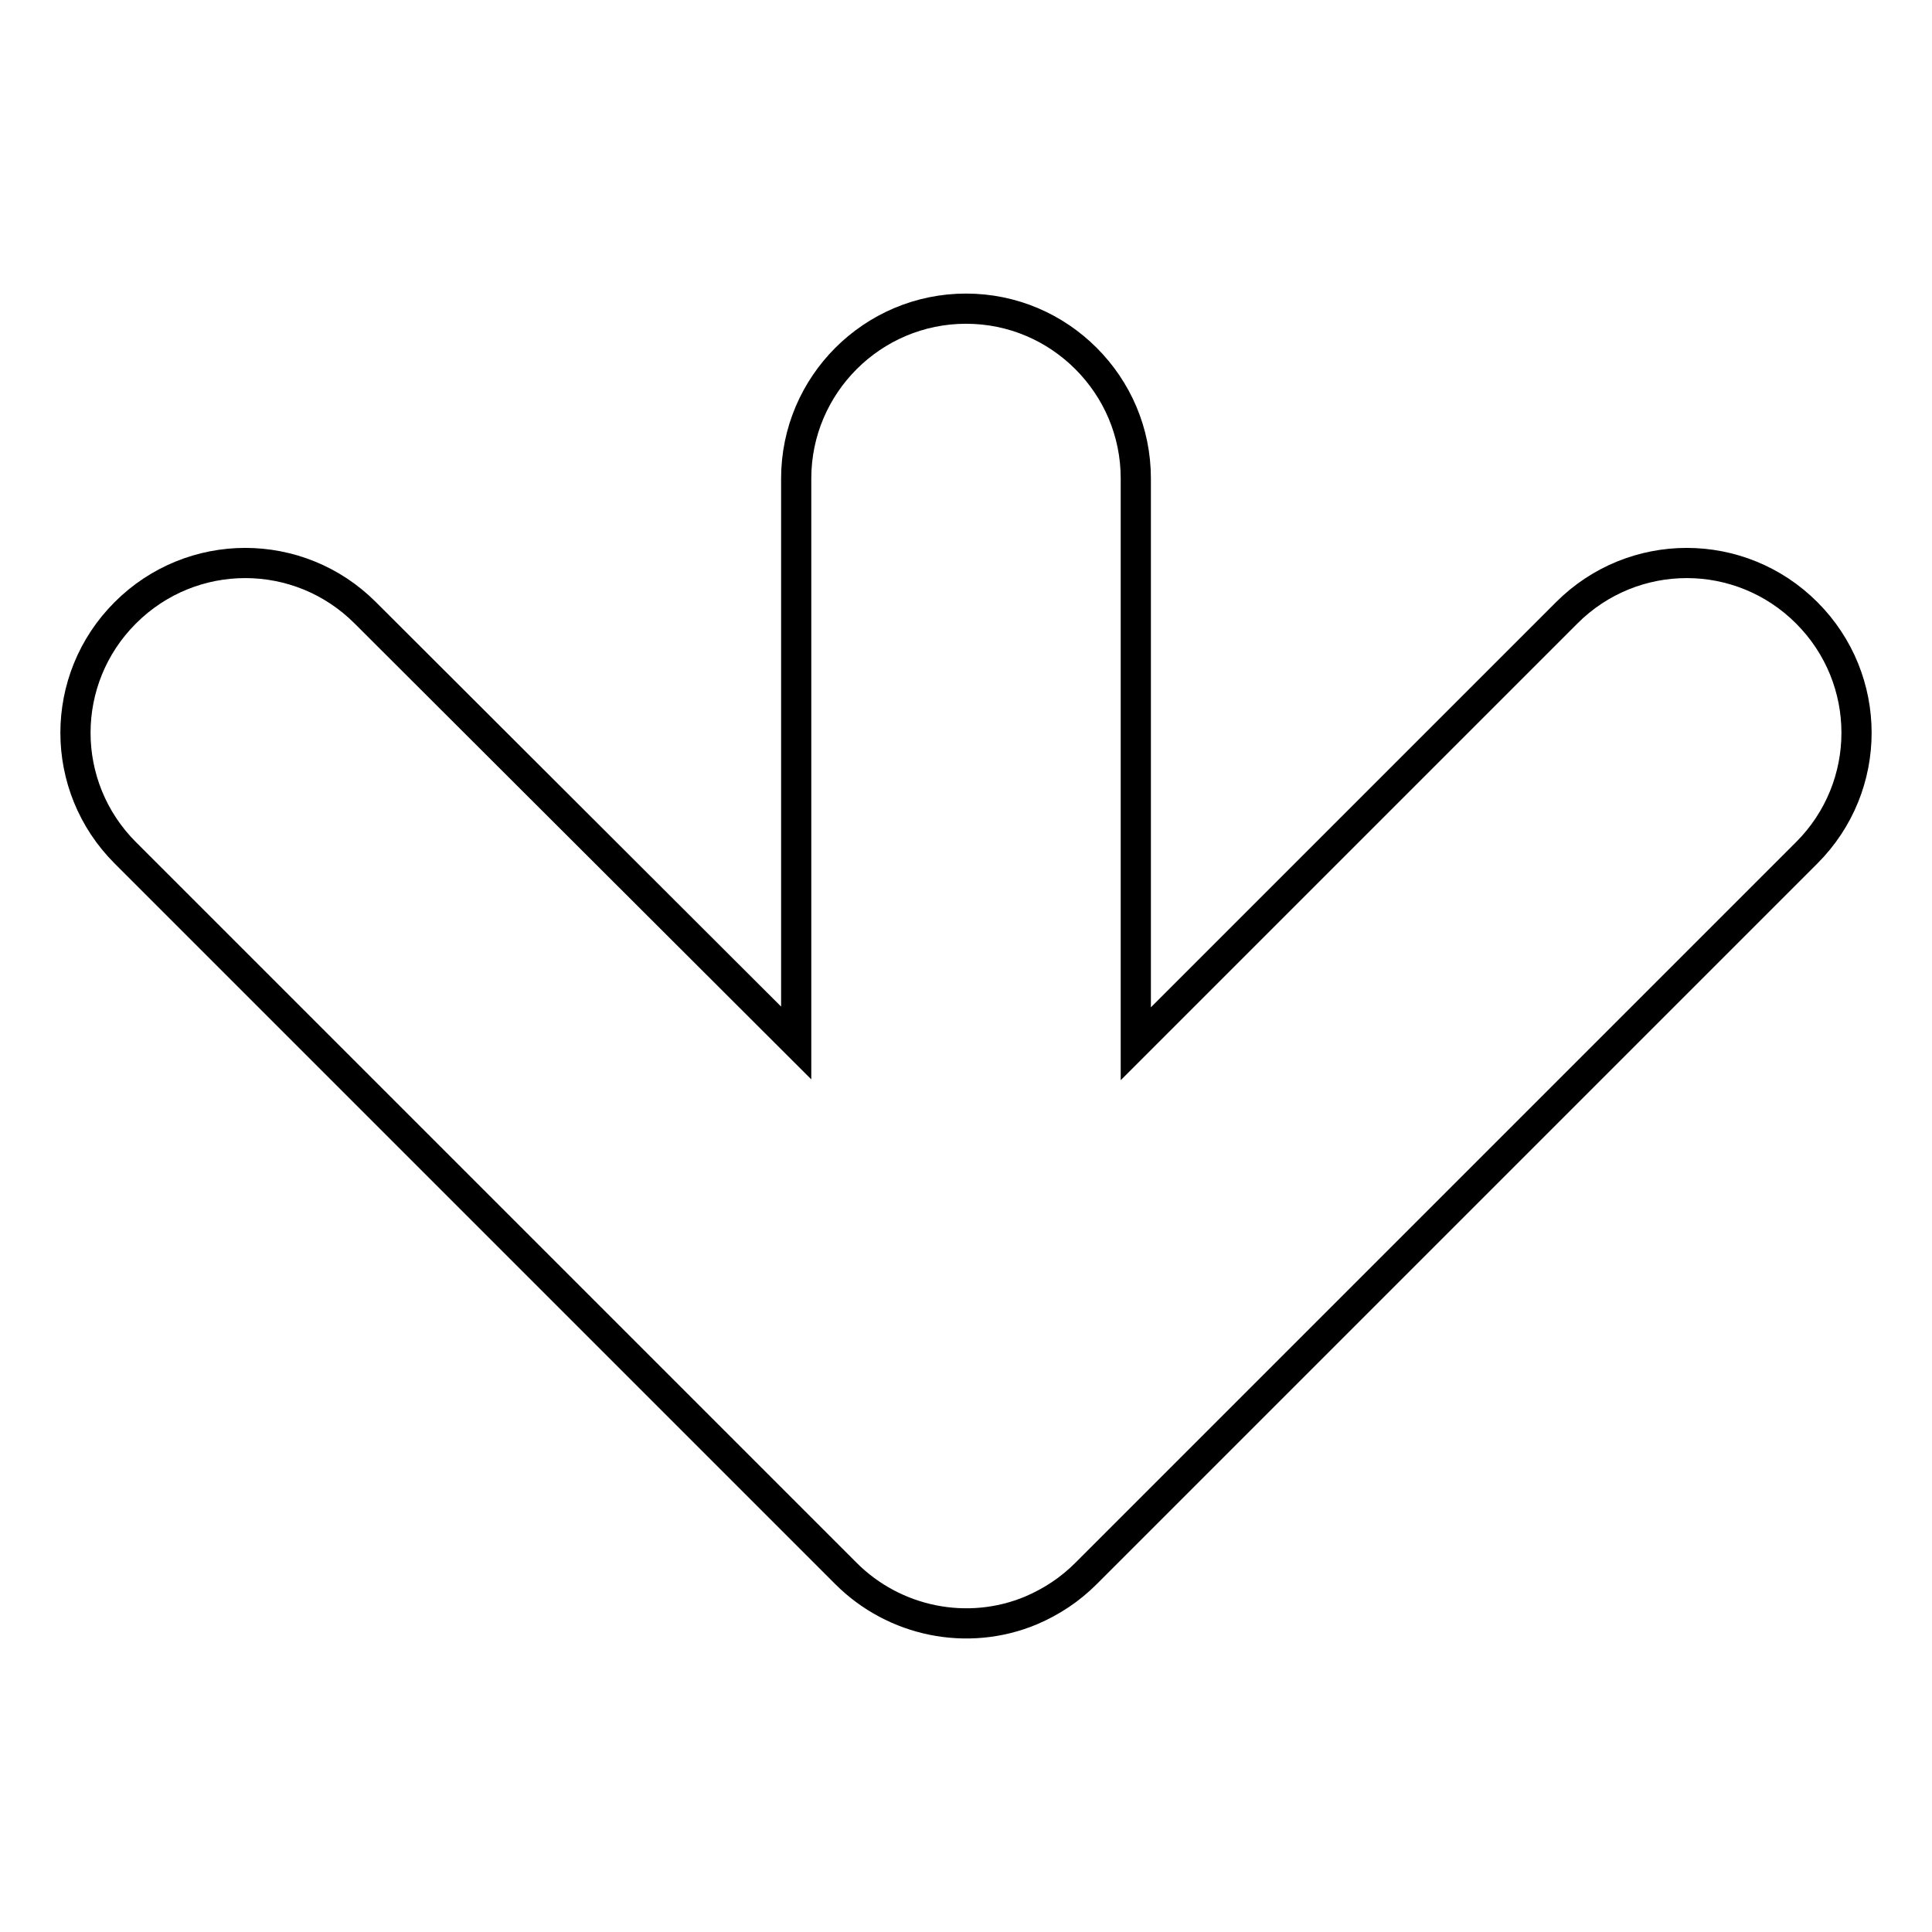 <?xml version="1.0" encoding="utf-8"?>
<!-- Svg Vector Icons : http://www.onlinewebfonts.com/icon -->
<!DOCTYPE svg PUBLIC "-//W3C//DTD SVG 1.1//EN" "http://www.w3.org/Graphics/SVG/1.1/DTD/svg11.dtd">
<svg version="1.1" xmlns="http://www.w3.org/2000/svg" xmlns:xlink="http://www.w3.org/1999/xlink" x="0px" y="0px" viewBox="0 0 256 256" enable-background="new 0 0 256 256" xml:space="preserve">
<g> <path stroke-width="4" fill-opacity="0" stroke="#000000"  d="M105.5,63.4v74.8L48.4,81.2c-8.8-8.8-23-8.8-31.8,0c-8.8,8.8-8.8,23,0,31.8l95.5,95.5 c6.4,6.4,16.1,8.4,24.5,4.9c2.8-1.2,5.2-2.8,7.3-4.9l0,0l95.5-95.5c8.8-8.8,8.8-23,0-31.8c-8.8-8.8-23-8.8-31.8,0l-57.1,57.1V63.4 c0-6.2-2.5-11.8-6.6-15.9c-4.1-4.1-9.7-6.6-15.9-6.6C115.6,40.9,105.5,51,105.5,63.4L105.5,63.4z"/></g>
</svg>